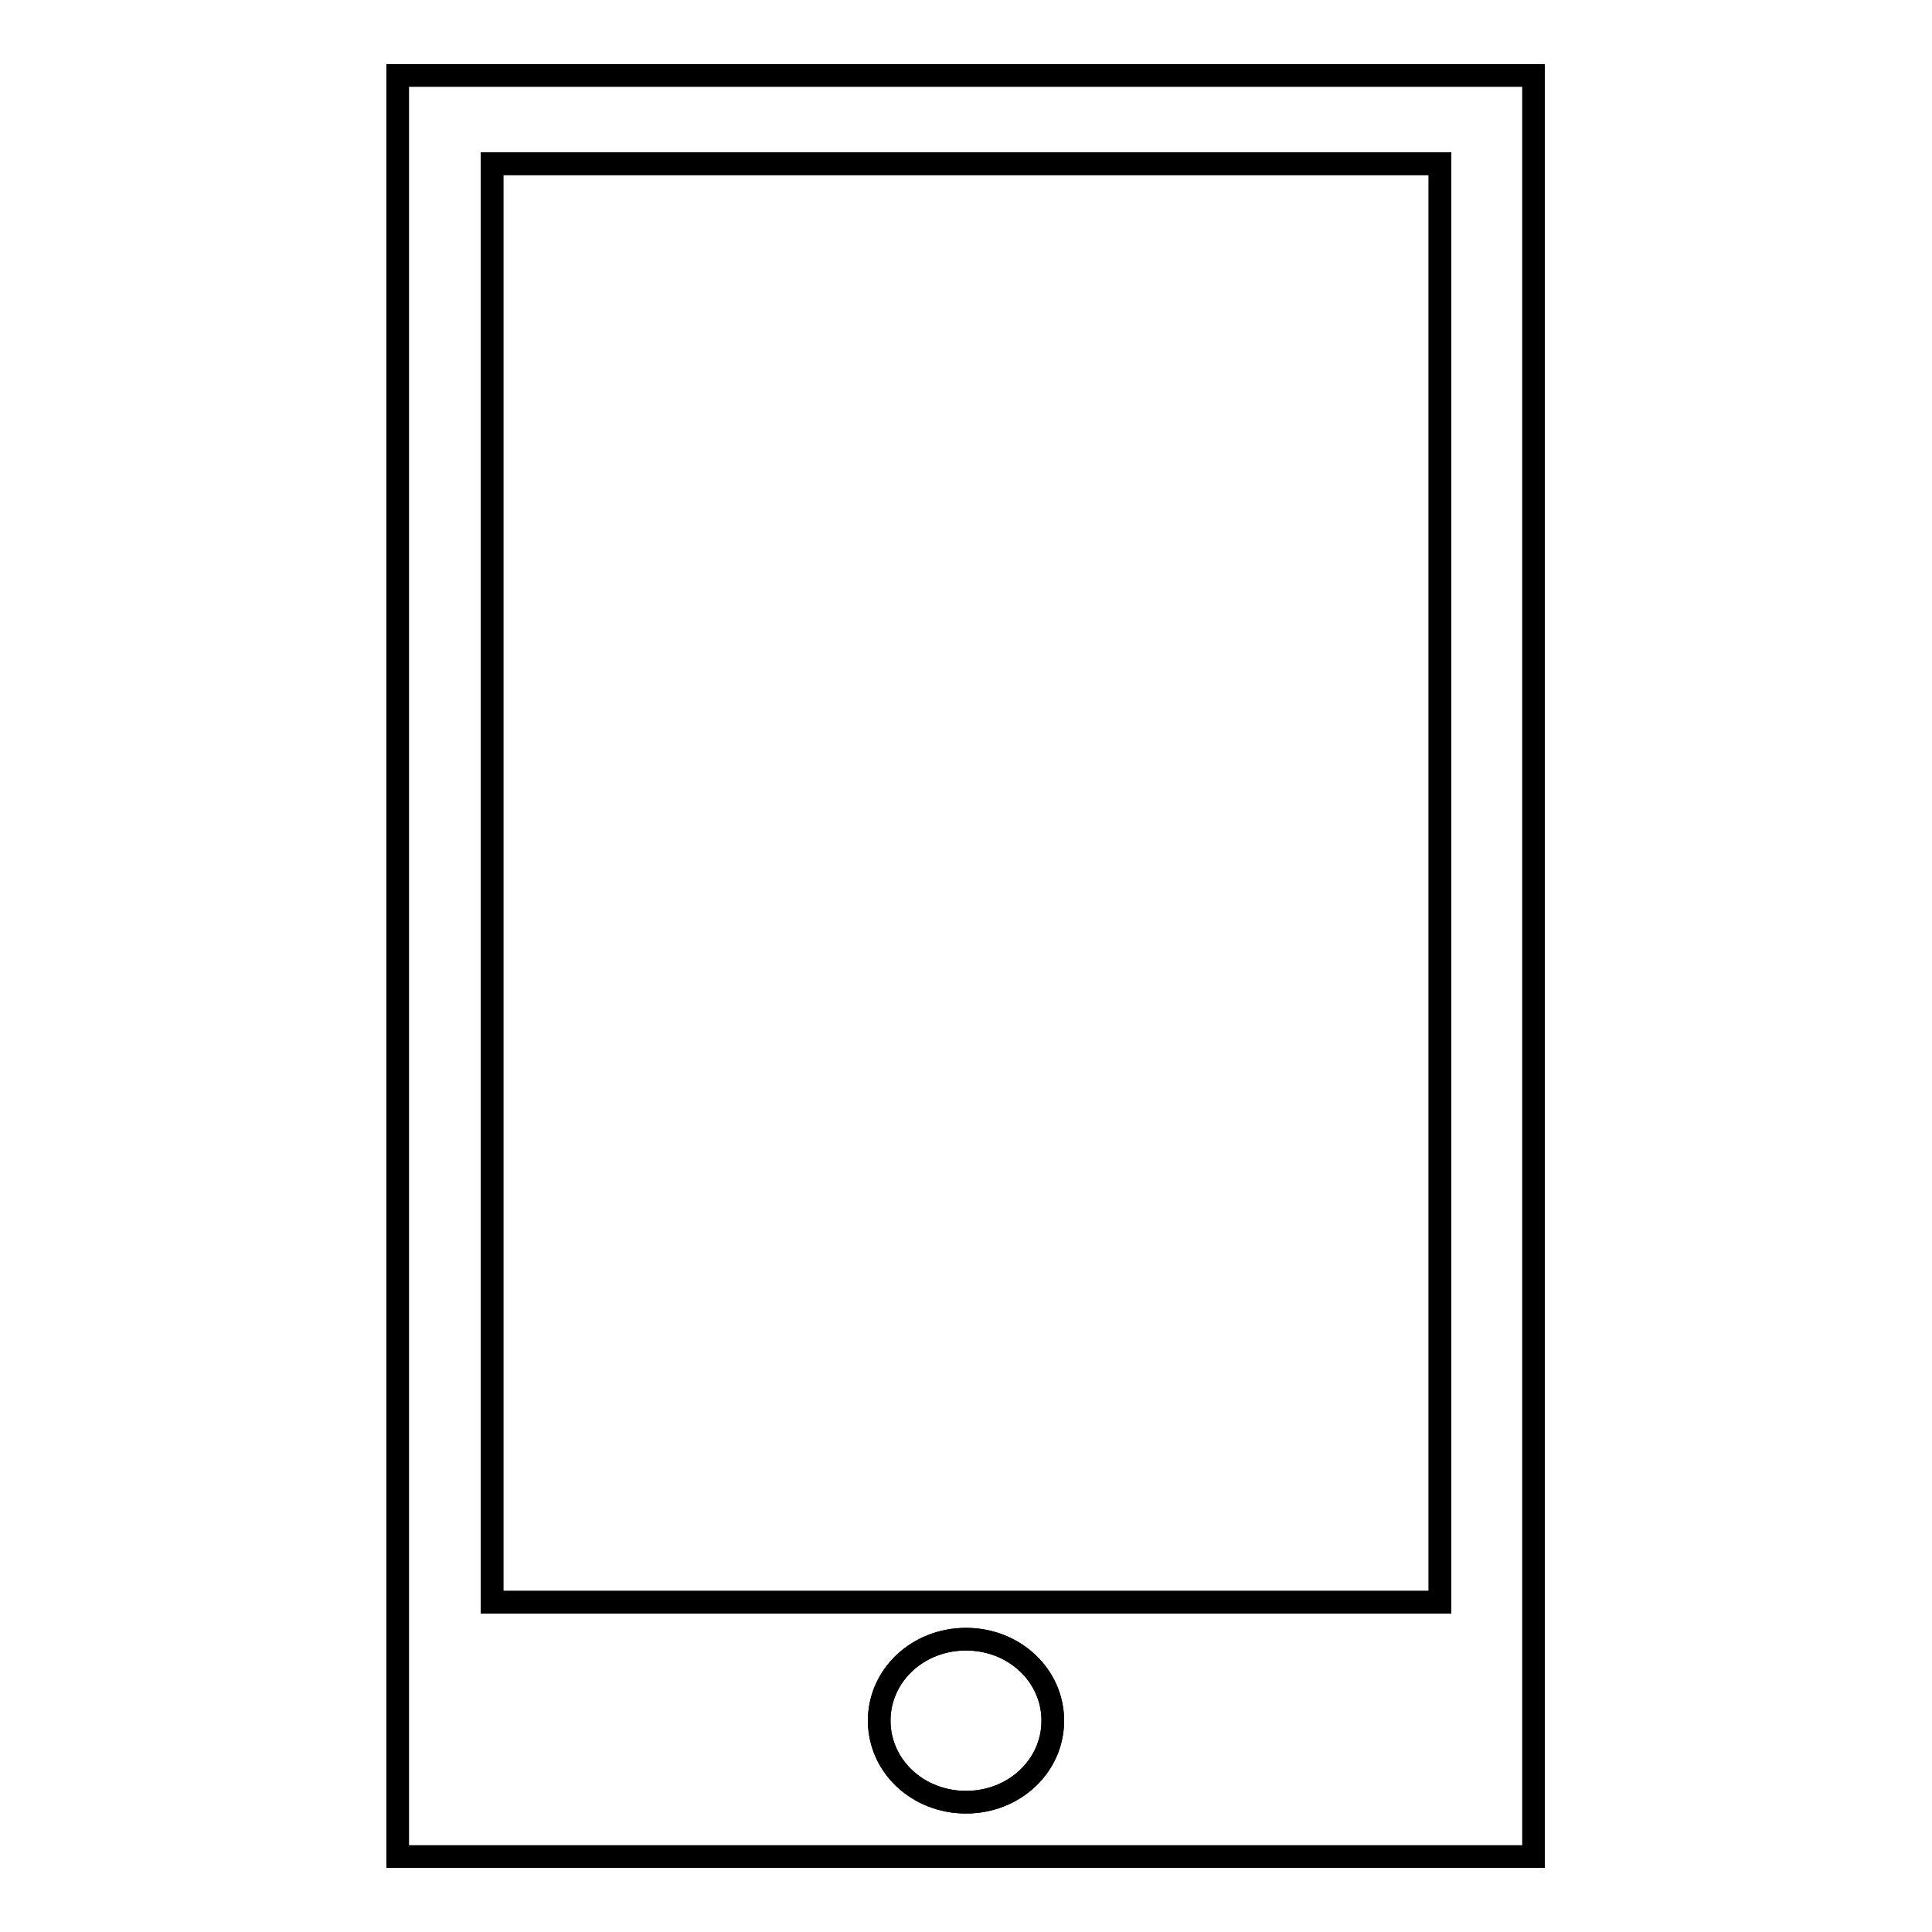 <?xml version="1.0" encoding="utf-8"?>
<!-- Svg Vector Icons : http://www.onlinewebfonts.com/icon -->
<!DOCTYPE svg PUBLIC "-//W3C//DTD SVG 1.1//EN" "http://www.w3.org/Graphics/SVG/1.1/DTD/svg11.dtd">
<svg version="1.1" xmlns="http://www.w3.org/2000/svg" xmlns:xlink="http://www.w3.org/1999/xlink" x="0px" y="0px" viewBox="0 0 256 256" enable-background="new 0 0 256 256" xml:space="preserve">
<g><g><path stroke-width="3" fill-opacity="0" stroke="#000000"  d="M128,217.2c-6.4,0-11.5,4.8-11.5,10.8c0,6,5.1,10.8,11.5,10.8c6.4,0,11.5-4.8,11.5-10.8C139.5,222,134.4,217.2,128,217.2z"/><path stroke-width="3" fill-opacity="0" stroke="#000000"  d="M65.2,21.7h125.6v190.6H65.2V21.7z"/><path stroke-width="3" fill-opacity="0" stroke="#000000"  d="M52.7,10v236h150.5V10H52.7z M128,238.8c-6.4,0-11.5-4.8-11.5-10.8c0-6,5.1-10.8,11.5-10.8c6.4,0,11.5,4.8,11.5,10.8C139.5,234,134.4,238.8,128,238.8z M190.8,212.3H65.2V21.7h125.6V212.3L190.8,212.3z"/></g></g>
</svg>